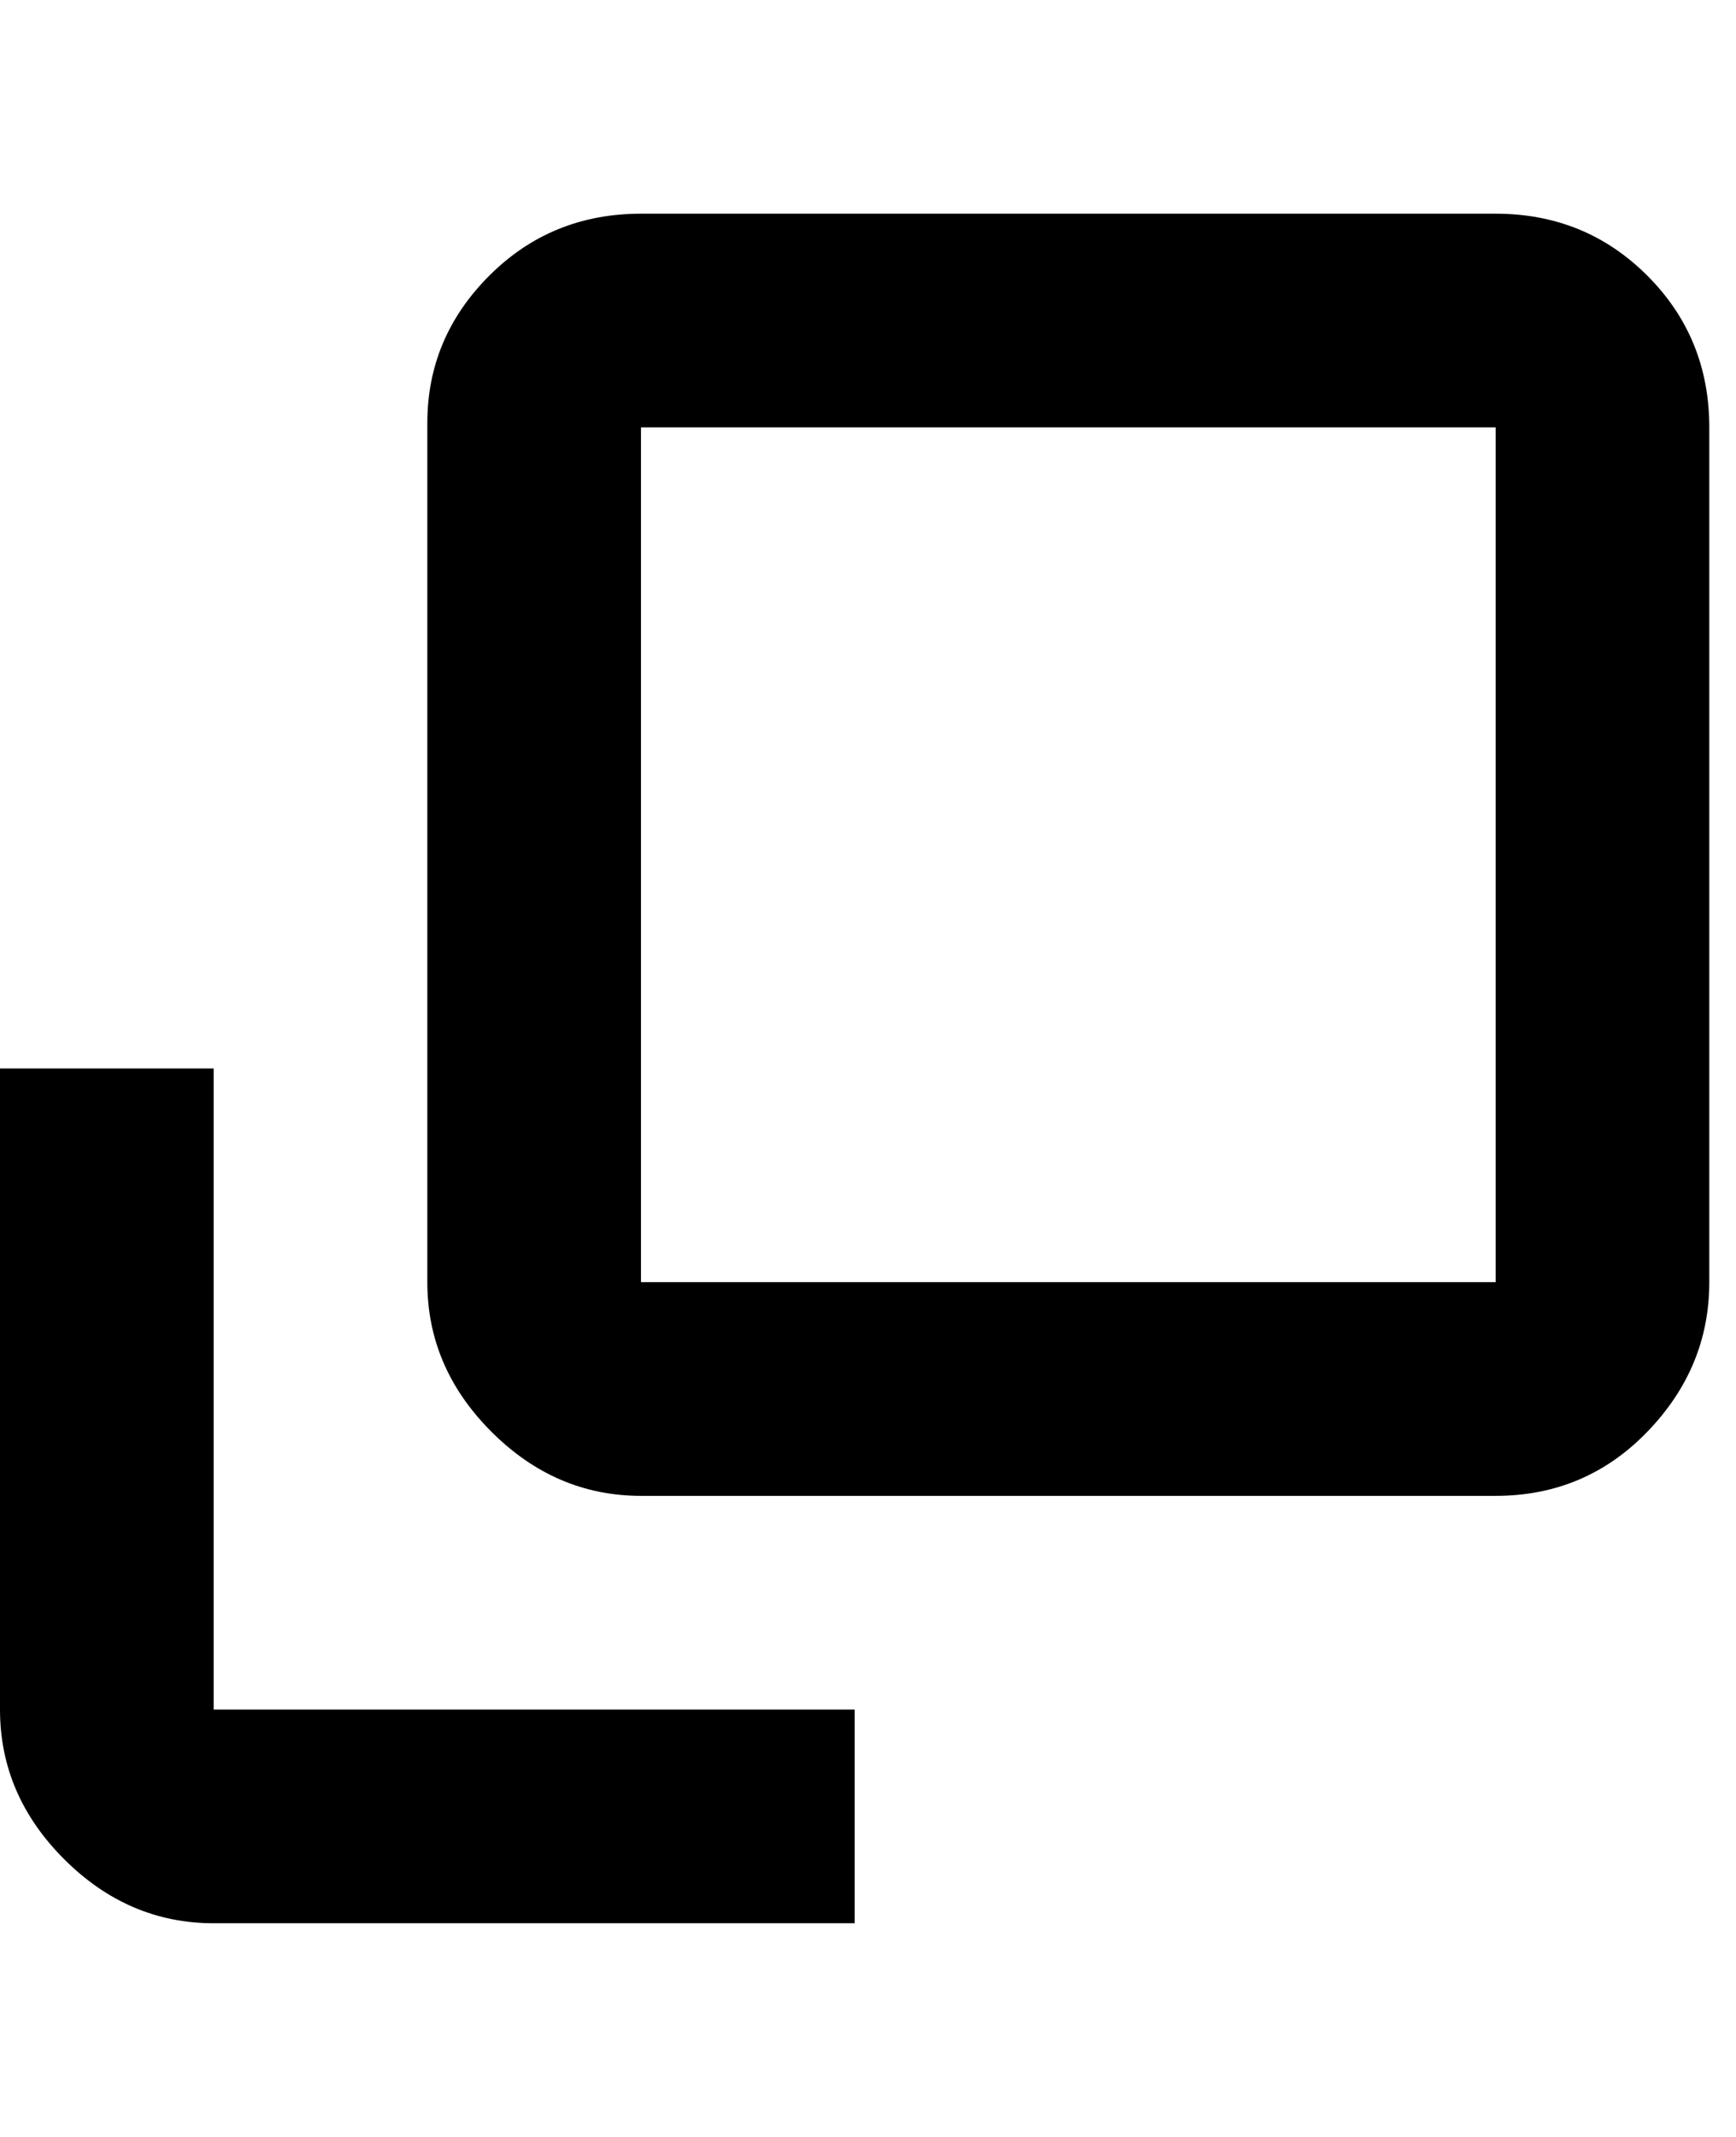 <!-- Generated by IcoMoon.io -->
<svg version="1.1" xmlns="http://www.w3.org/2000/svg" width="26" height="32" viewBox="0 0 26 32">
<path d="M22.4 3.2q1.344 0 2.272 0.928t0.928 2.272v12.8q0 1.28-0.928 2.24t-2.272 0.96h-12.8q-1.28 0-2.24-0.96t-0.96-2.24v-12.864q0-1.28 0.928-2.208t2.272-0.928h12.8zM22.4 19.2v-12.8h-12.8v12.8h12.8zM3.2 16v9.6h9.6v3.2h-9.6q-1.28 0-2.24-0.96t-0.96-2.24v-9.6h3.2z"></path>
</svg>
